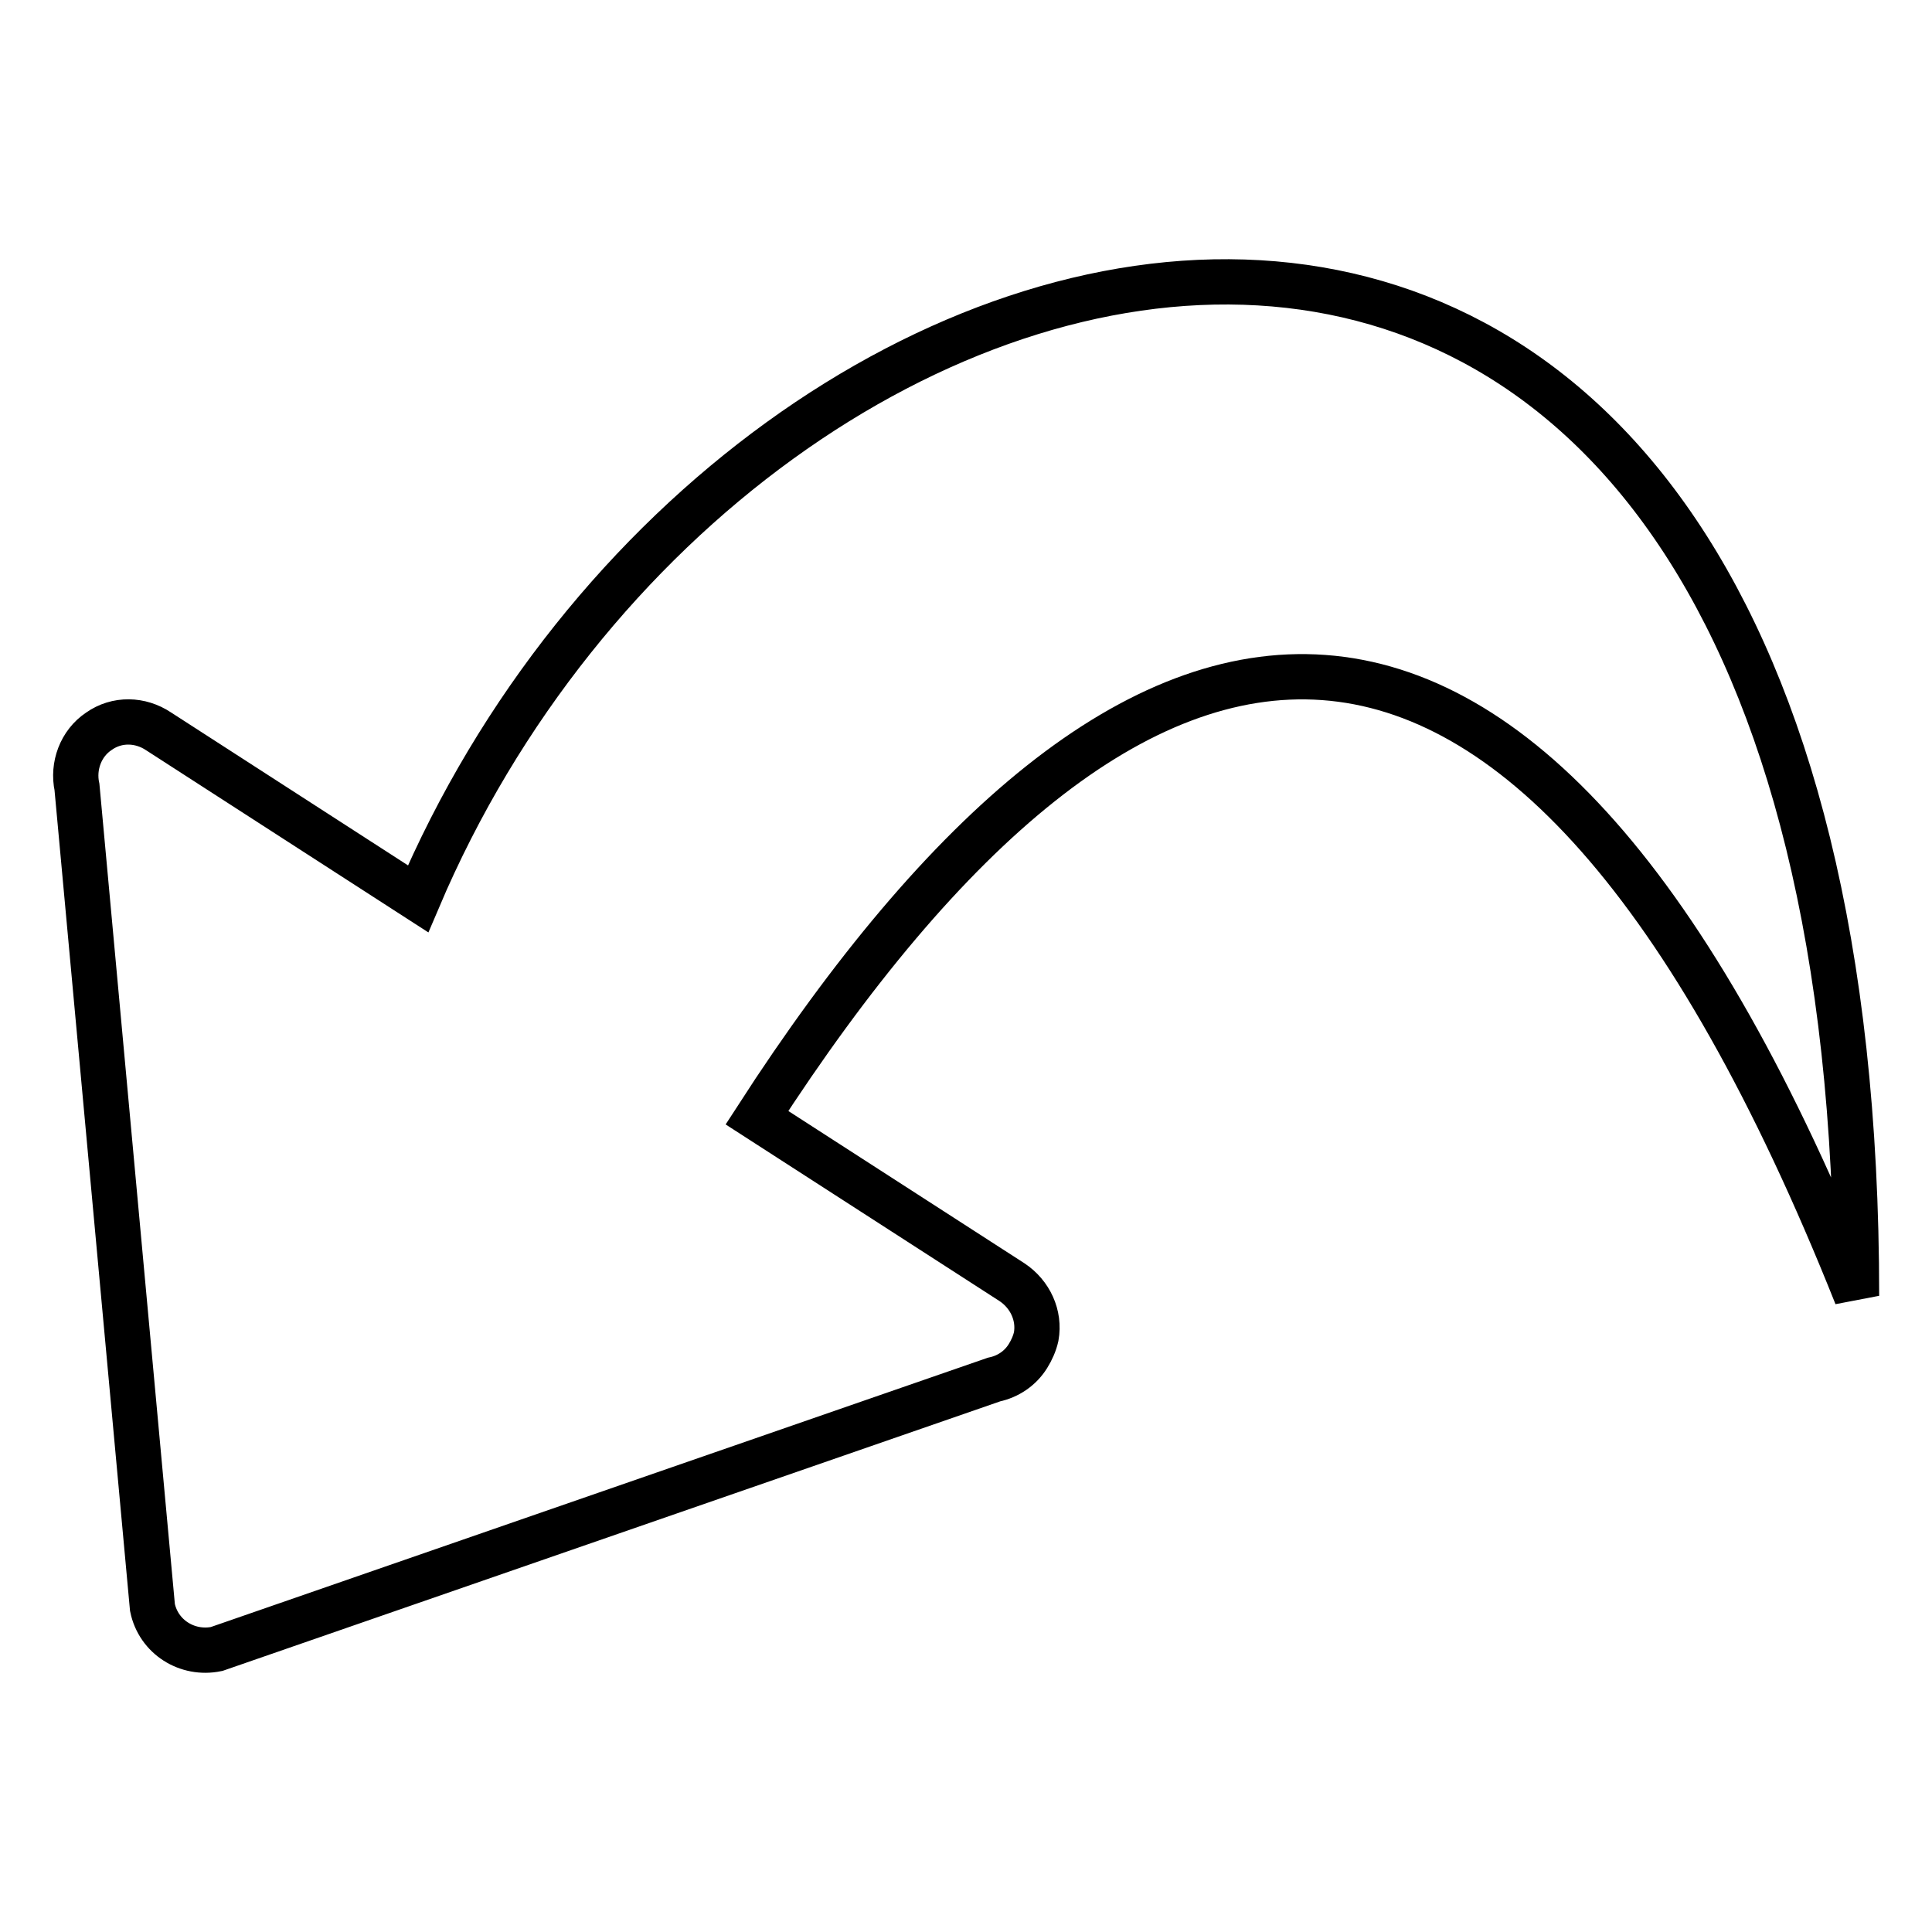 <?xml version="1.0" encoding="utf-8"?>
<!-- Svg Vector Icons : http://www.onlinewebfonts.com/icon -->
<!DOCTYPE svg PUBLIC "-//W3C//DTD SVG 1.1//EN" "http://www.w3.org/Graphics/SVG/1.1/DTD/svg11.dtd">
<svg version="1.1" xmlns="http://www.w3.org/2000/svg" xmlns:xlink="http://www.w3.org/1999/xlink" x="0px" y="0px" viewBox="0 0 256 256" enable-background="new 0 0 256 256" xml:space="preserve">
<g> <path stroke-width="6" fill-opacity="0" stroke="#000000"  d="M13.1,96.9c-2.4,1.6-3.5,4.6-2.9,7.4L20.2,213c0.8,3.9,4.6,6.3,8.5,5.5l103-35.7c1.9-0.4,3.5-1.5,4.5-3.1 c0.5-0.8,0.9-1.7,1.1-2.6c0.5-2.8-0.8-5.6-3.2-7.2l-33.8-21.8C150.1,71,202.2,61.8,246,171.7C246-14.9,98.4,17.9,55.4,119.1 L21,96.9C18.6,95.3,15.5,95.2,13.1,96.9L13.1,96.9z"/></g>
</svg>